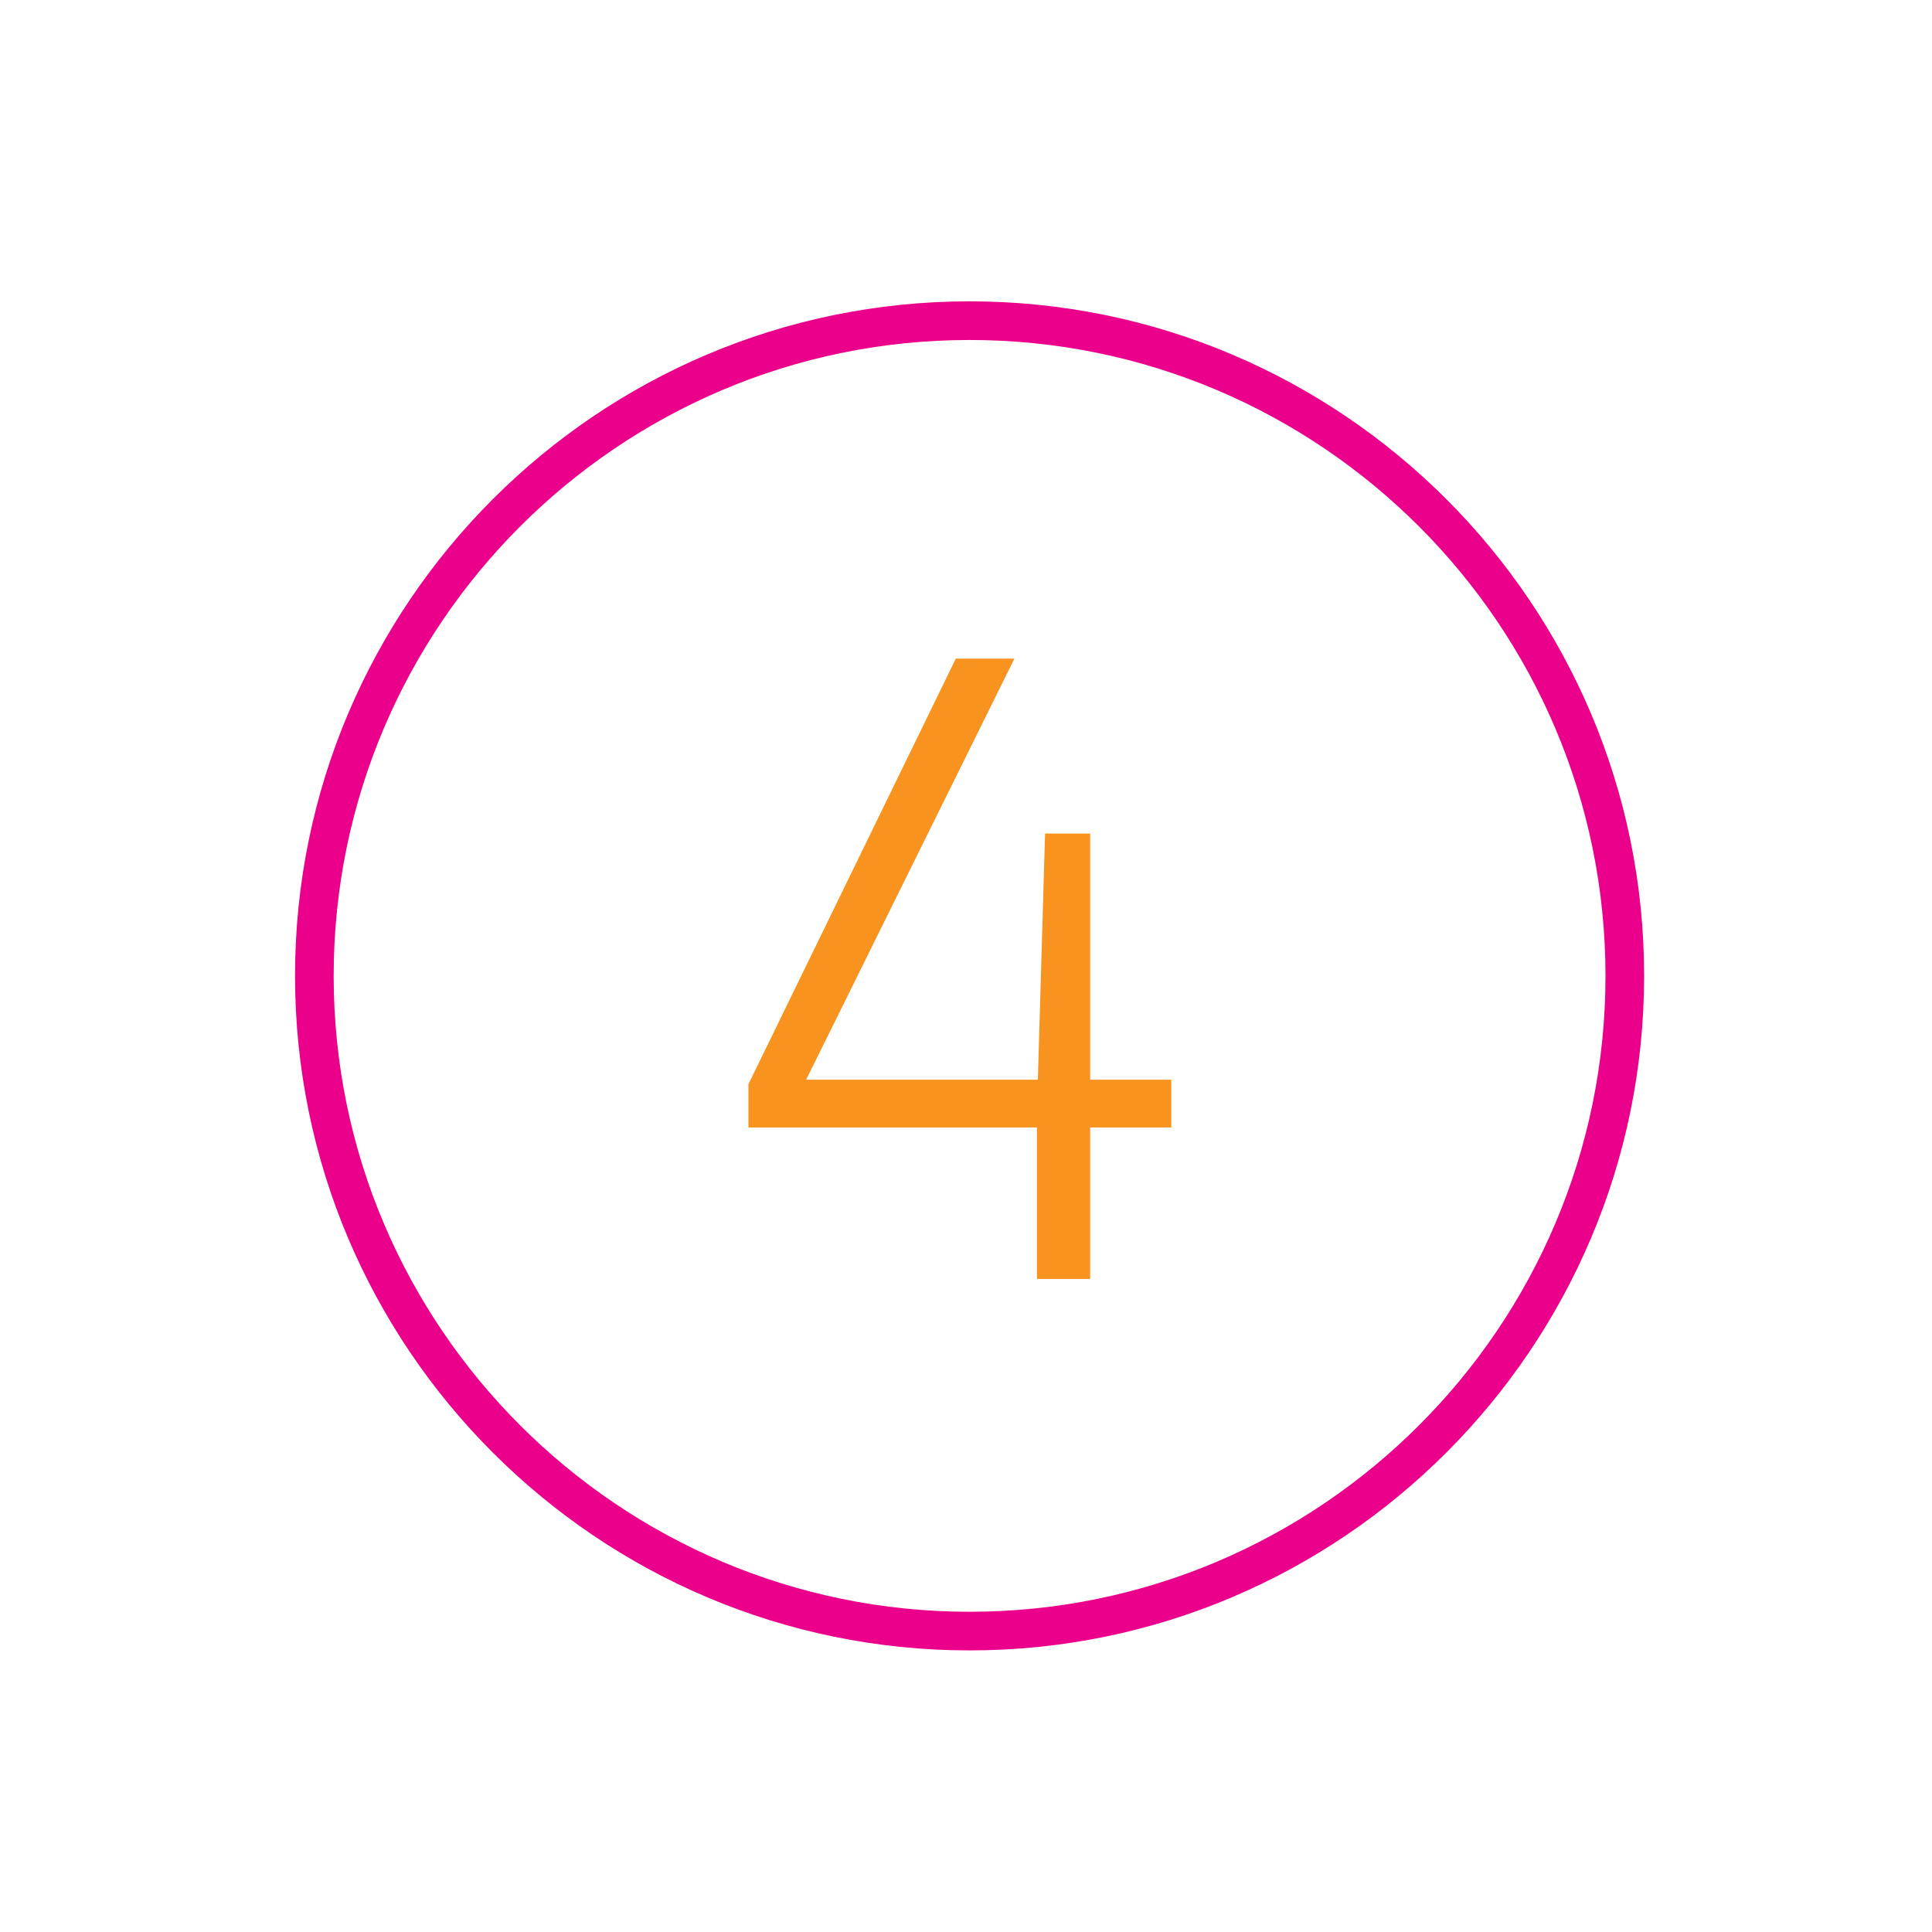 <?xml version="1.0" encoding="utf-8"?>
<!-- Generator: Adobe Illustrator 16.0.0, SVG Export Plug-In . SVG Version: 6.00 Build 0)  -->
<!DOCTYPE svg PUBLIC "-//W3C//DTD SVG 1.1//EN" "http://www.w3.org/Graphics/SVG/1.1/DTD/svg11.dtd">
<svg version="1.1" id="Layer_1" xmlns="http://www.w3.org/2000/svg" xmlns:xlink="http://www.w3.org/1999/xlink" x="0px" y="0px"
	 width="150px" height="150px" viewBox="0 0 150 150" enable-background="new 0 0 150 150" xml:space="preserve">
<path fill="#EB008B" d="M75.277,128.137c-28.877,0-52.371-23.492-52.371-52.369c0-28.877,23.493-52.372,52.371-52.372
	c28.877,0,52.372,23.494,52.372,52.372C127.648,104.645,104.154,128.137,75.277,128.137z M75.277,26.396
	c-27.223,0-49.371,22.148-49.371,49.372s22.147,49.369,49.371,49.369c27.224,0,49.372-22.146,49.372-49.369
	C124.648,48.543,102.5,26.396,75.277,26.396z"/>
<g enable-background="new    ">
	<path fill="#F7931E" d="M80.508,99.297v-11.76h-22.4v-3.36l16.1-33.04h4.55l-16.17,32.69h17.991l0.56-19.11h3.5v19.11h6.3v3.71
		h-6.3v11.76H80.508z"/>
</g>
</svg>
